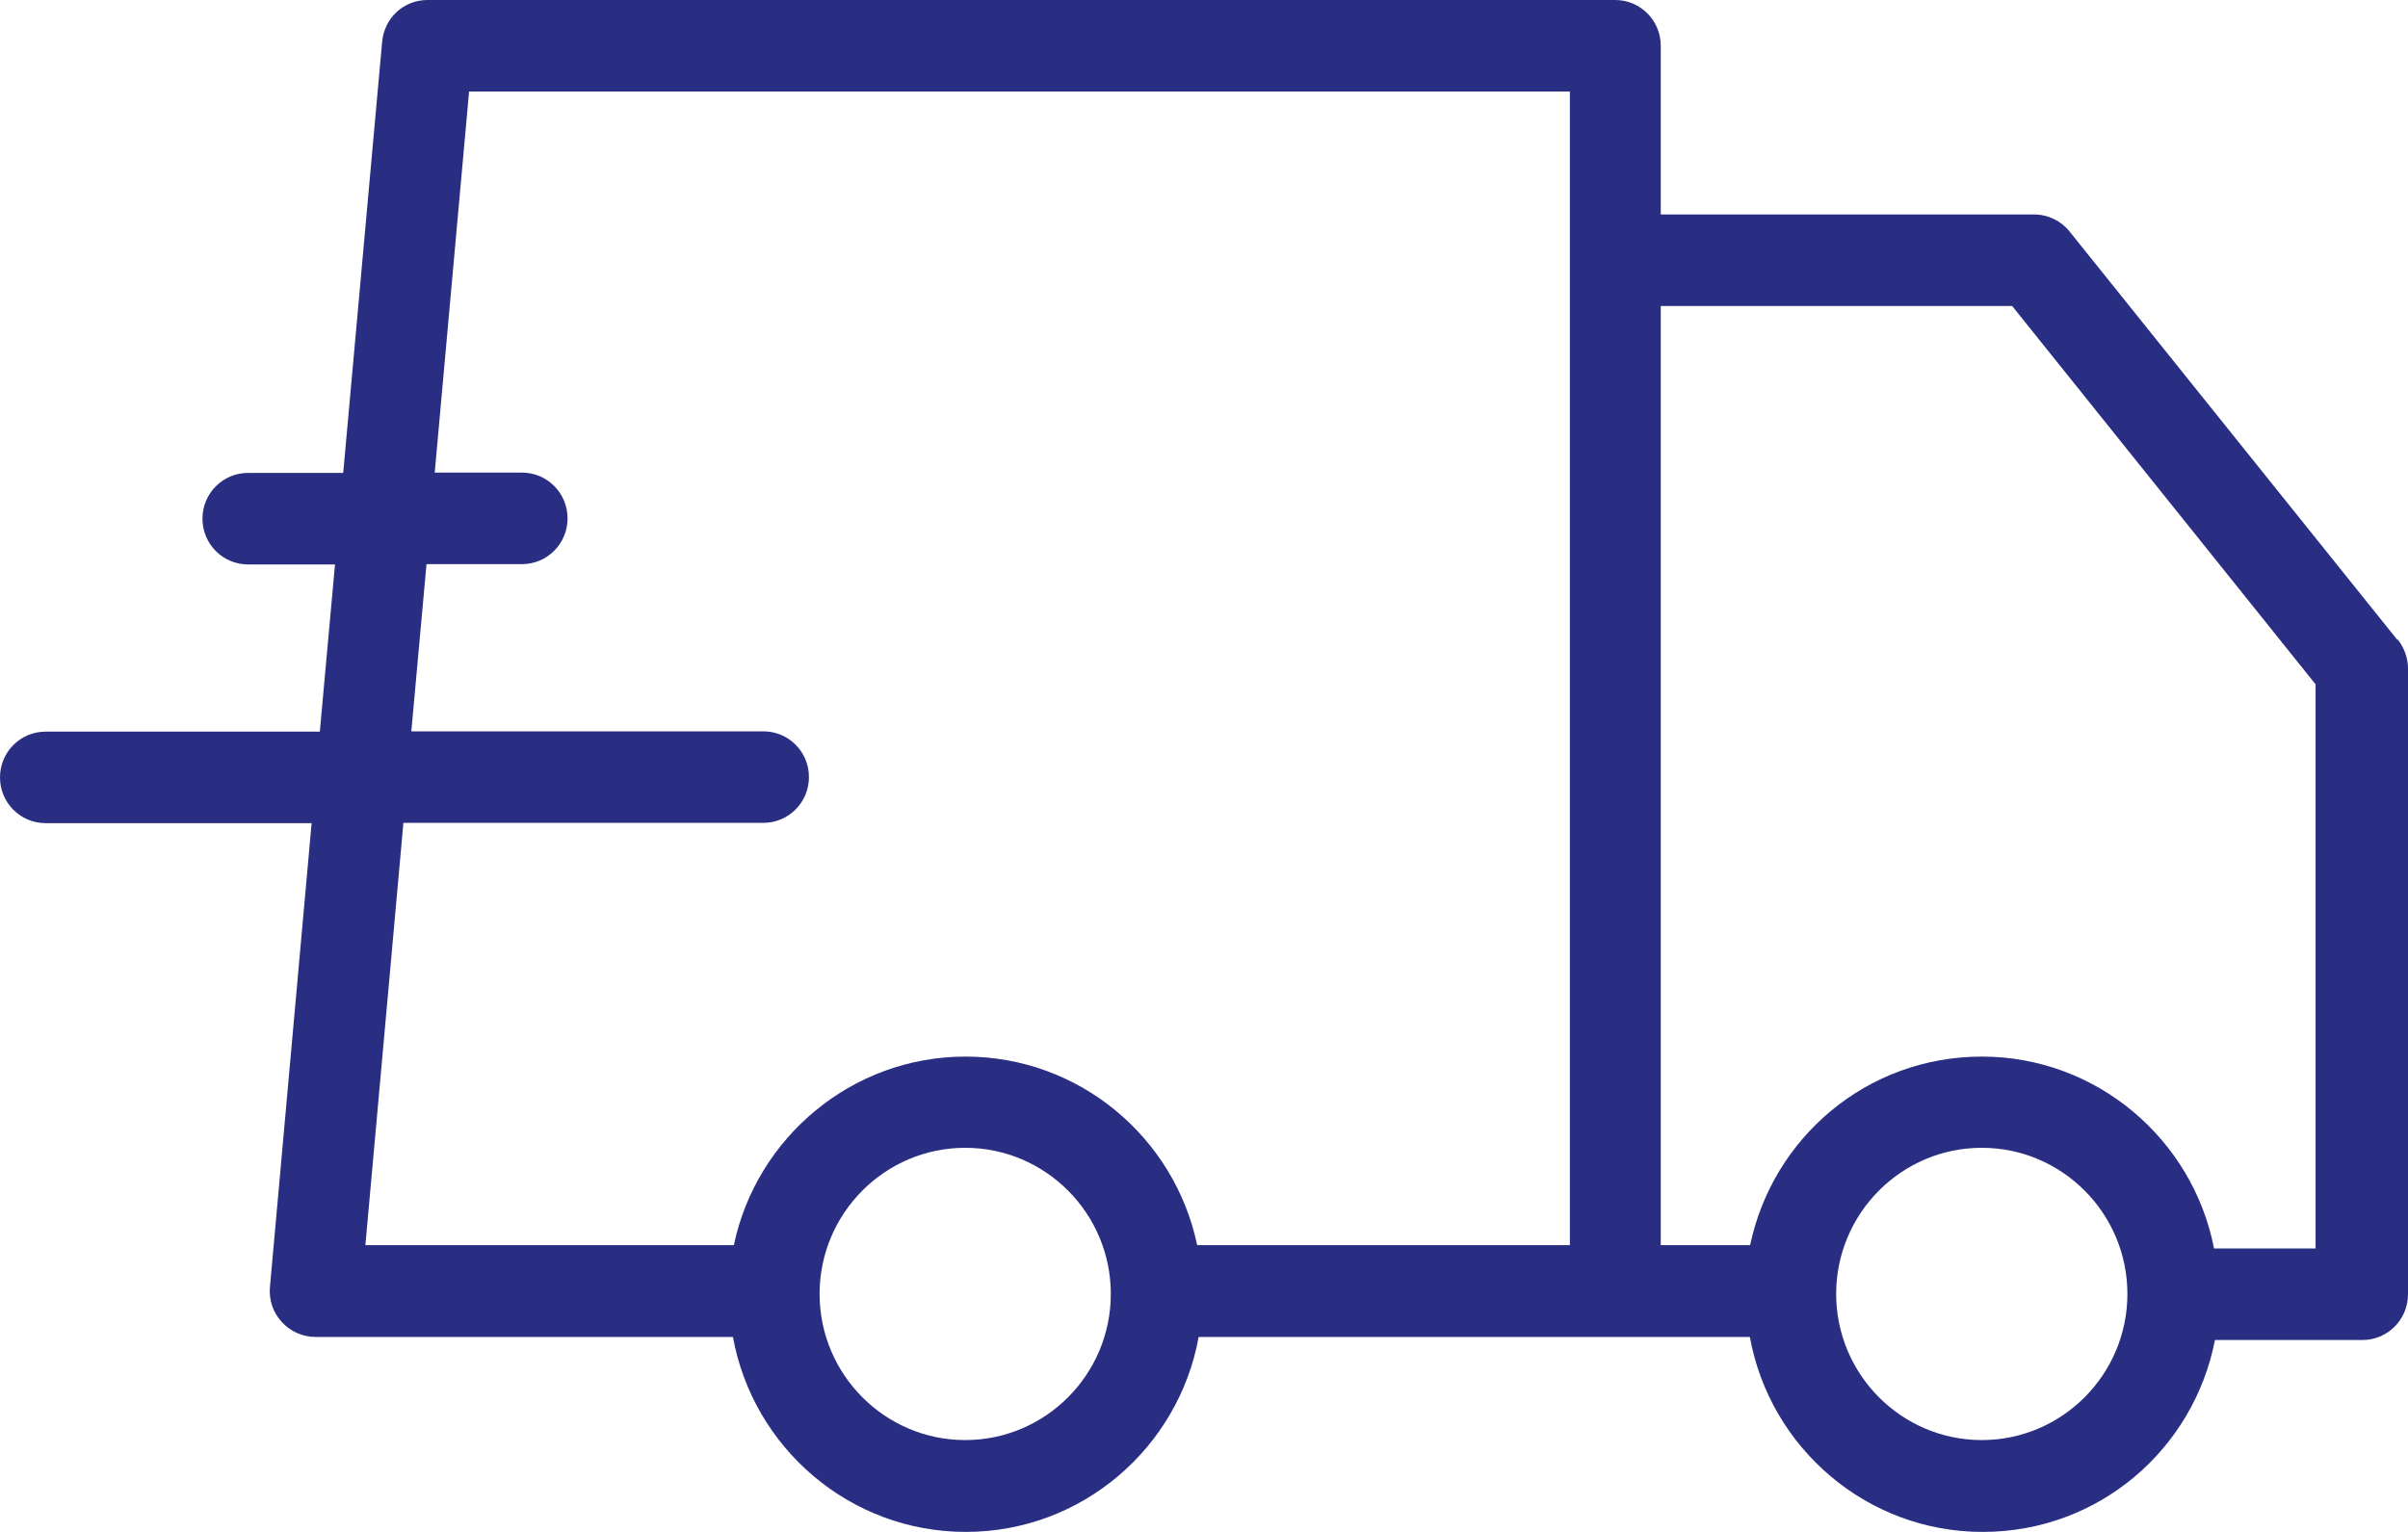 <svg xmlns="http://www.w3.org/2000/svg" fill="none" viewBox="0 0 66 42" height="42" width="66">
<path fill="#2A2E83" d="M65.7 17.533L56.726 6.349C56.493 6.056 56.135 5.88 55.751 5.88H45.519V1.255C45.519 0.56 44.961 0 44.269 0H11.715C11.065 0 10.532 0.494 10.474 1.146L9.407 12.966H6.799C6.108 12.966 5.549 13.526 5.549 14.22C5.549 14.915 6.108 15.475 6.799 15.475H9.182L8.766 20.059H1.25C0.558 20.059 0 20.619 0 21.314C0 22.008 0.558 22.568 1.25 22.568H8.541L7.399 35.283C7.366 35.634 7.482 35.986 7.724 36.245C7.957 36.504 8.299 36.655 8.649 36.655H20.089C20.639 39.691 23.289 42 26.472 42C29.655 42 32.304 39.691 32.854 36.655H47.961C48.511 39.691 51.16 42 54.343 42C57.526 42 60.126 39.733 60.709 36.739H64.75C65.442 36.739 66 36.178 66 35.484V18.327C66 18.043 65.9 17.767 65.725 17.541L65.7 17.533ZM11.049 22.56H20.922C21.614 22.56 22.172 22 22.172 21.305C22.172 20.611 21.614 20.051 20.922 20.051H11.274L11.69 15.467H14.306C14.998 15.467 15.556 14.906 15.556 14.212C15.556 13.518 14.998 12.957 14.306 12.957H11.915L12.857 2.509H43.028V34.137H32.812C32.196 31.184 29.58 28.968 26.463 28.968C23.347 28.968 20.731 31.193 20.114 34.137H10.015L11.057 22.56H11.049ZM26.455 39.482C24.255 39.482 22.464 37.684 22.464 35.475C22.464 33.267 24.255 31.469 26.455 31.469C28.655 31.469 30.446 33.267 30.446 35.475C30.446 37.684 28.655 39.482 26.455 39.482ZM54.318 39.482C52.118 39.482 50.327 37.684 50.327 35.475C50.327 33.267 52.118 31.469 54.318 31.469C56.518 31.469 58.309 33.267 58.309 35.475C58.309 37.684 56.518 39.482 54.318 39.482ZM63.475 34.229H60.684C60.101 31.234 57.468 28.968 54.318 28.968C51.169 28.968 48.586 31.193 47.969 34.137H45.519V8.39H55.151L63.467 18.762V34.221L63.475 34.229Z"></path>
</svg>
